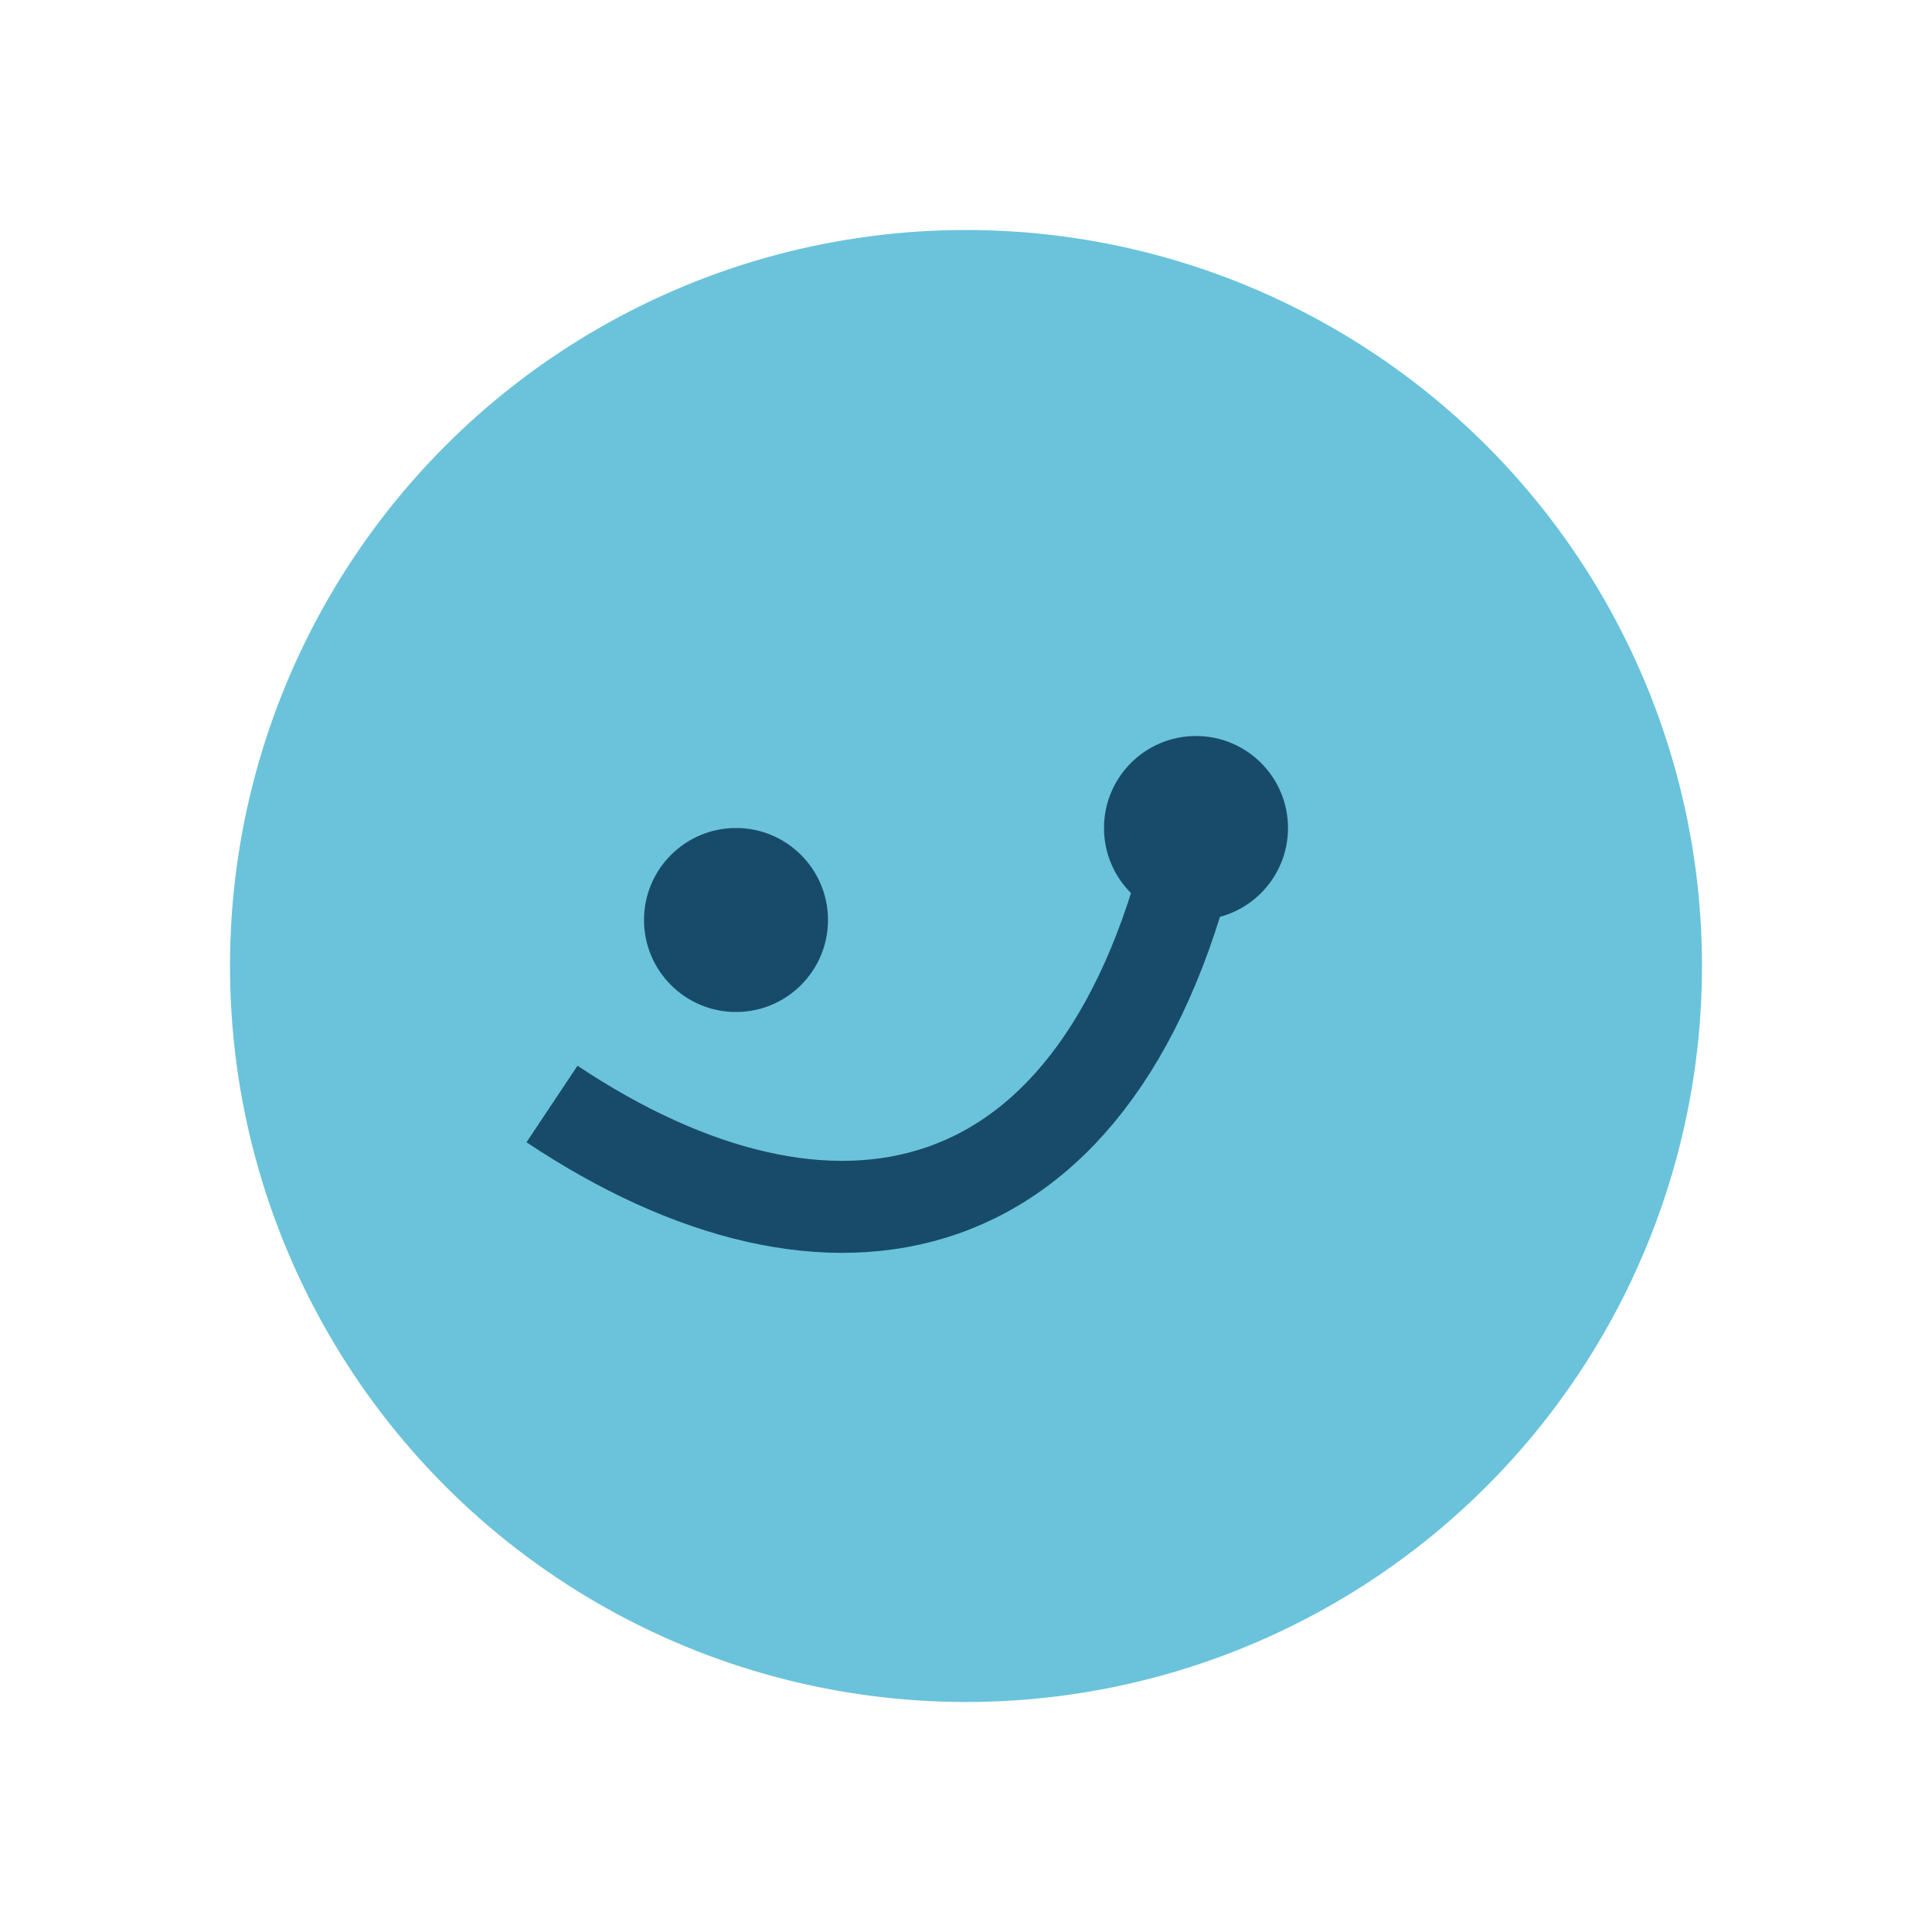 <?xml version="1.0" encoding="UTF-8"?>
<svg xmlns="http://www.w3.org/2000/svg" width="42" height="42" viewBox="0 0 42 42"><ellipse cx="21" cy="21" rx="16" ry="16" fill="#6AC3DB"/><path d="M12 24c6 4 12 3 14-6" stroke="#184B6A" stroke-width="2" fill="none"/><circle cx="16" cy="20" r="2" fill="#184B6A"/><circle cx="26" cy="18" r="2" fill="#184B6A"/></svg>